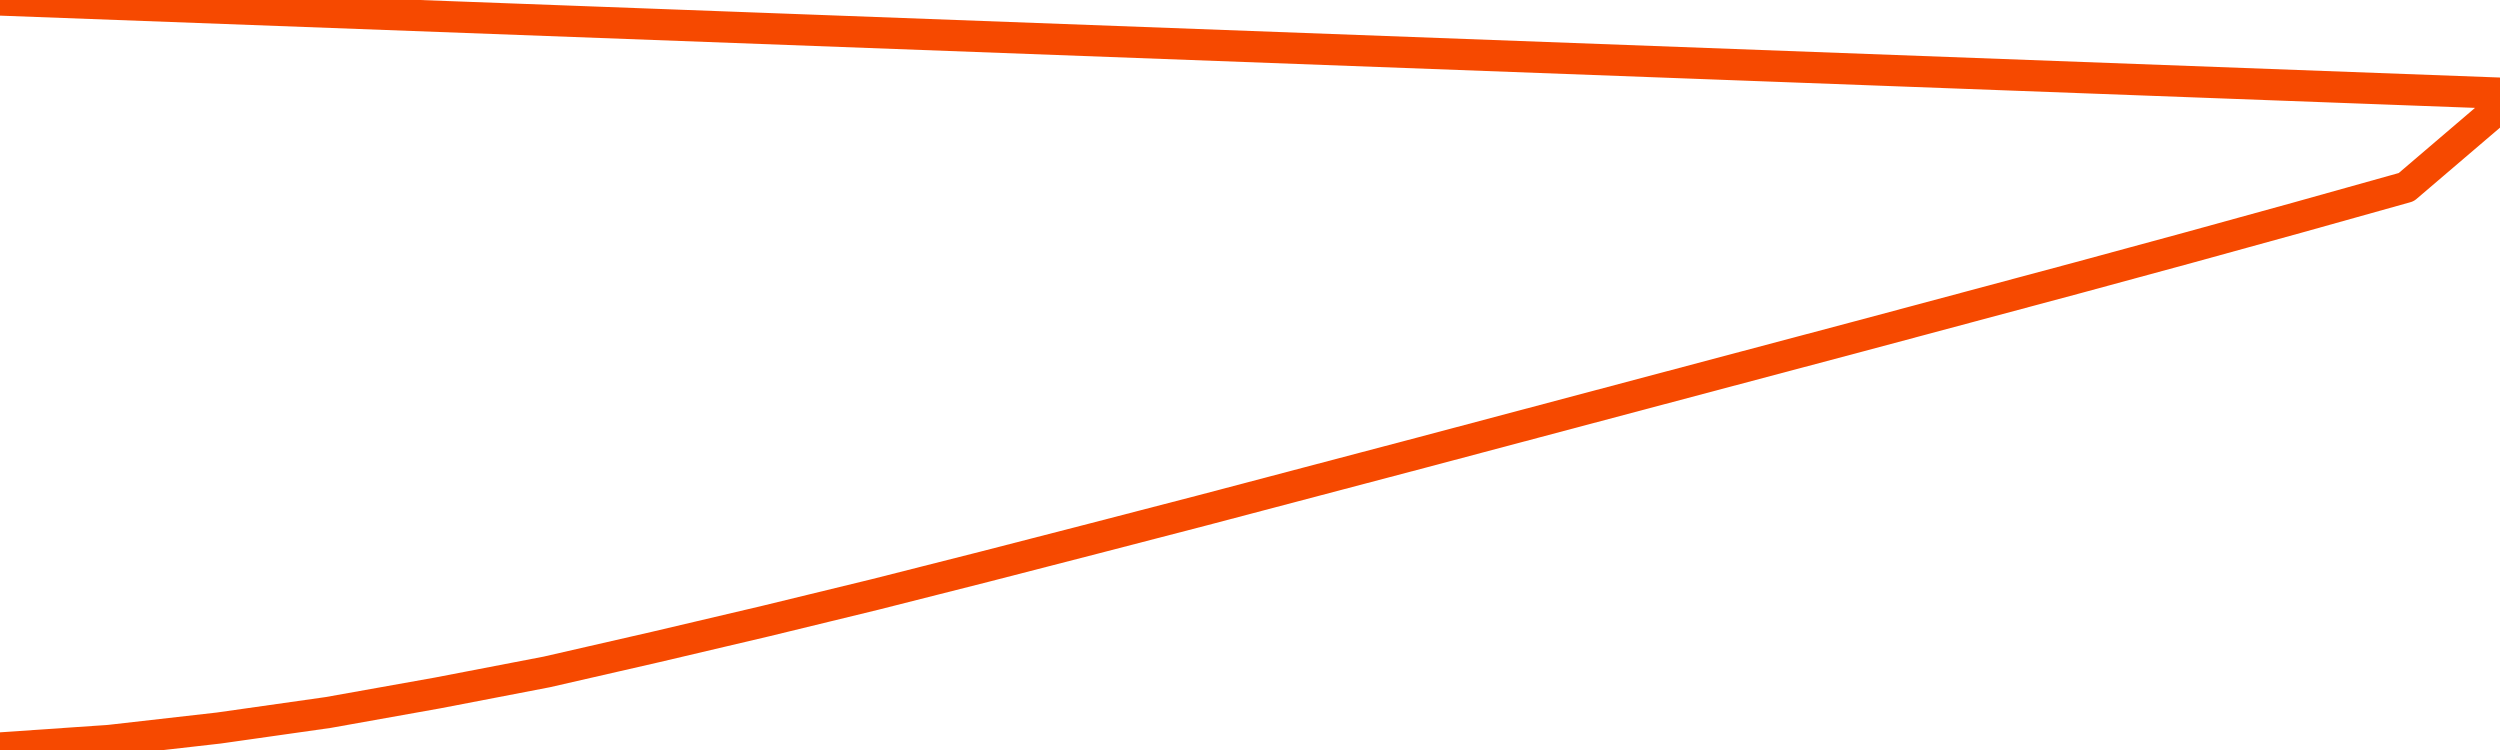       <svg
        version="1.1"
        xmlns="http://www.w3.org/2000/svg"
        width="80"
        height="24"
        viewBox="0 0 80 24">
        <path
          fill="url(#gradient)"
          fill-opacity="0.56"
          stroke="none"
          d="M 0,26 0.0,23.936 3.5,23.695 7.0,23.297 10.5,22.8 14.0,22.175 17.5,21.501 21.0,20.699 24.5,19.875 28.0,19.023 31.5,18.136 35.0,17.234 38.5,16.326 42.0,15.403 45.5,14.48 49.0,13.55 52.5,12.62 56.0,11.69 59.5,10.76 63.0,9.823 66.5,8.885 70.0,7.934 73.5,6.969 77.0,5.989 80.5,3.0 82,26 Z"
        />
        <path
          fill="none"
          stroke="#F64900"
          stroke-width="1"
          stroke-linejoin="round"
          stroke-linecap="round"
          d="M 0.0,23.936 3.5,23.695 7.0,23.297 10.5,22.8 14.0,22.175 17.5,21.501 21.0,20.699 24.5,19.875 28.0,19.023 31.5,18.136 35.0,17.234 38.5,16.326 42.0,15.403 45.5,14.48 49.0,13.55 52.5,12.62 56.0,11.69 59.5,10.76 63.0,9.823 66.5,8.885 70.0,7.934 73.5,6.969 77.0,5.989 80.5,3.0.join(' ') }"
        />
      </svg>
